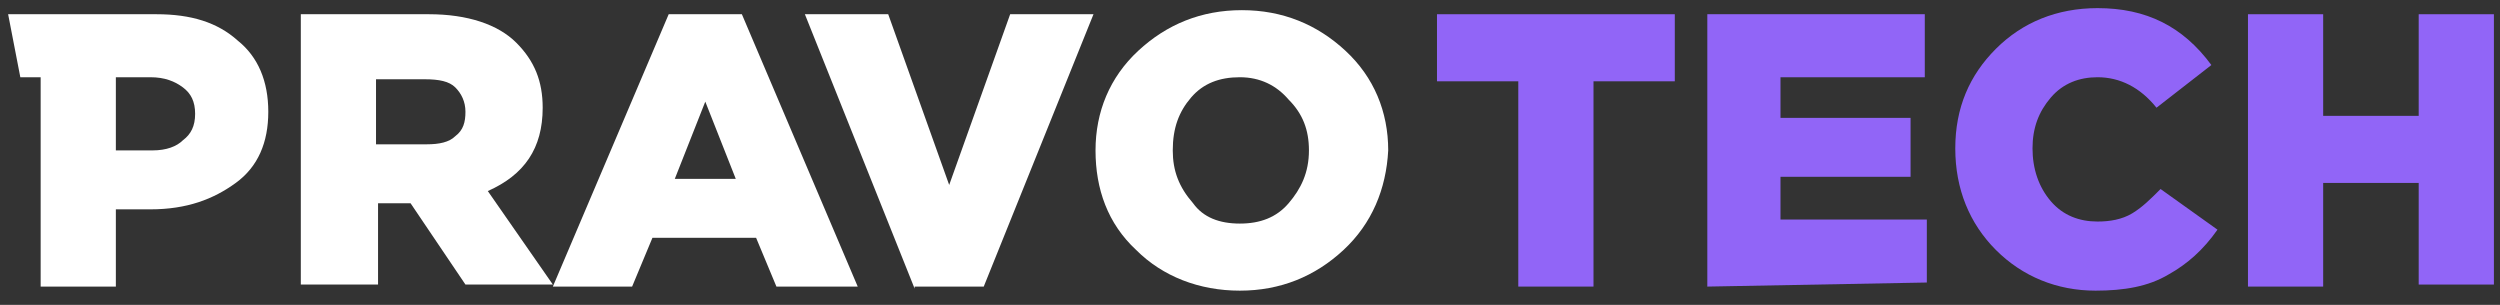 <?xml version="1.0" encoding="UTF-8"?> <!-- Generator: Adobe Illustrator 24.1.2, SVG Export Plug-In . SVG Version: 6.00 Build 0) --> <svg xmlns="http://www.w3.org/2000/svg" xmlns:xlink="http://www.w3.org/1999/xlink" id="Слой_1" x="0px" y="0px" viewBox="0 0 123 15" style="enable-background:new 0 0 123 15;" xml:space="preserve"><rect x="0" y="0" width="123" height="15" fill="#333333" stroke="none"/> <style type="text/css"> .st0{fill:#FFFFFF;} .st1{fill:#9165F7;} </style> <g> <path class="st0" d="M2,14.1V3.8H1L0.4,0.7h7.3c1.7,0,3,0.4,4,1.3c1,0.8,1.5,2,1.5,3.5c0,1.5-0.5,2.7-1.6,3.5 c-1.1,0.8-2.4,1.3-4.2,1.3H5.7v3.8H2z M5.7,7.4h1.8c0.7,0,1.2-0.2,1.5-0.5c0.4-0.3,0.6-0.7,0.6-1.3c0-0.6-0.2-1-0.6-1.3 C8.6,4,8.1,3.8,7.4,3.8H5.7L5.7,7.4z"></path> <path class="st0" d="M14.8,14.1V0.7h6.3c1.9,0,3.4,0.5,4.3,1.4C26.3,3,26.7,4,26.7,5.3c0,2-0.9,3.3-2.7,4.1l3.2,4.6h-4.3l-2.7-4 h-1.6v4H14.8z M18.5,7.1H21c0.6,0,1.1-0.1,1.4-0.4c0.4-0.3,0.5-0.7,0.5-1.2c0-0.5-0.2-0.9-0.5-1.2c-0.3-0.3-0.8-0.4-1.5-0.4h-2.4 V7.1z"></path> <path class="st0" d="M27.2,14.1l5.7-13.4h3.6l5.7,13.4h-4l-1-2.4h-5.1l-1,2.4H27.2z M33.2,8.8h3L34.7,5L33.2,8.8z"></path> <path class="st0" d="M45,14.2L39.6,0.7h4.1l3,8.4l3-8.4h4.1l-5.4,13.4H45z"></path> <path class="st0" d="M66.1,12.3c-1.4,1.3-3.1,2-5.1,2s-3.8-0.7-5.1-2c-1.4-1.3-2-3-2-4.9c0-1.9,0.7-3.6,2.1-4.9 c1.4-1.3,3.1-2,5.1-2s3.7,0.7,5.1,2c1.4,1.3,2.1,3,2.1,4.9C68.2,9.3,67.5,11,66.1,12.3z M61,11c1,0,1.8-0.3,2.4-1 c0.6-0.7,1-1.5,1-2.6c0-1-0.3-1.8-1-2.5C62.8,4.2,62,3.8,61,3.8c-1,0-1.8,0.3-2.4,1c-0.6,0.7-0.9,1.5-0.9,2.6c0,1,0.3,1.8,1,2.6 C59.2,10.7,60,11,61,11z"></path> </g> <path class="st1" d="M74.7,14.1V4h-4V0.7h11.7V4h-4v10.1H74.7z"></path> <path class="st1" d="M84,14.1V0.7h10.7v3.1h-7.1v2h6.4v2.9h-6.4v2.1h7.2v3.1L84,14.1z"></path> <path class="st1" d="M103.1,14.3c-1.9,0-3.6-0.7-4.9-2c-1.3-1.3-2-3-2-5c0-2,0.7-3.6,2-4.9c1.3-1.3,3-2,5-2c2.4,0,4.2,0.9,5.6,2.8 l-2.7,2.1c-0.8-1-1.8-1.5-2.9-1.5c-0.9,0-1.7,0.3-2.3,1s-0.9,1.5-0.9,2.5c0,1,0.3,1.9,0.9,2.6c0.6,0.7,1.4,1,2.3,1 c0.6,0,1.2-0.1,1.7-0.4c0.5-0.3,0.9-0.7,1.4-1.2l2.8,2c-0.7,1-1.5,1.7-2.4,2.2C105.7,14.1,104.5,14.3,103.1,14.3L103.1,14.3z"></path> <path class="st1" d="M110.6,14.1V0.7h3.7v5h4.7v-5h3.7v13.3h-3.7V9h-4.7v5.1L110.6,14.1z"></path> </svg> 